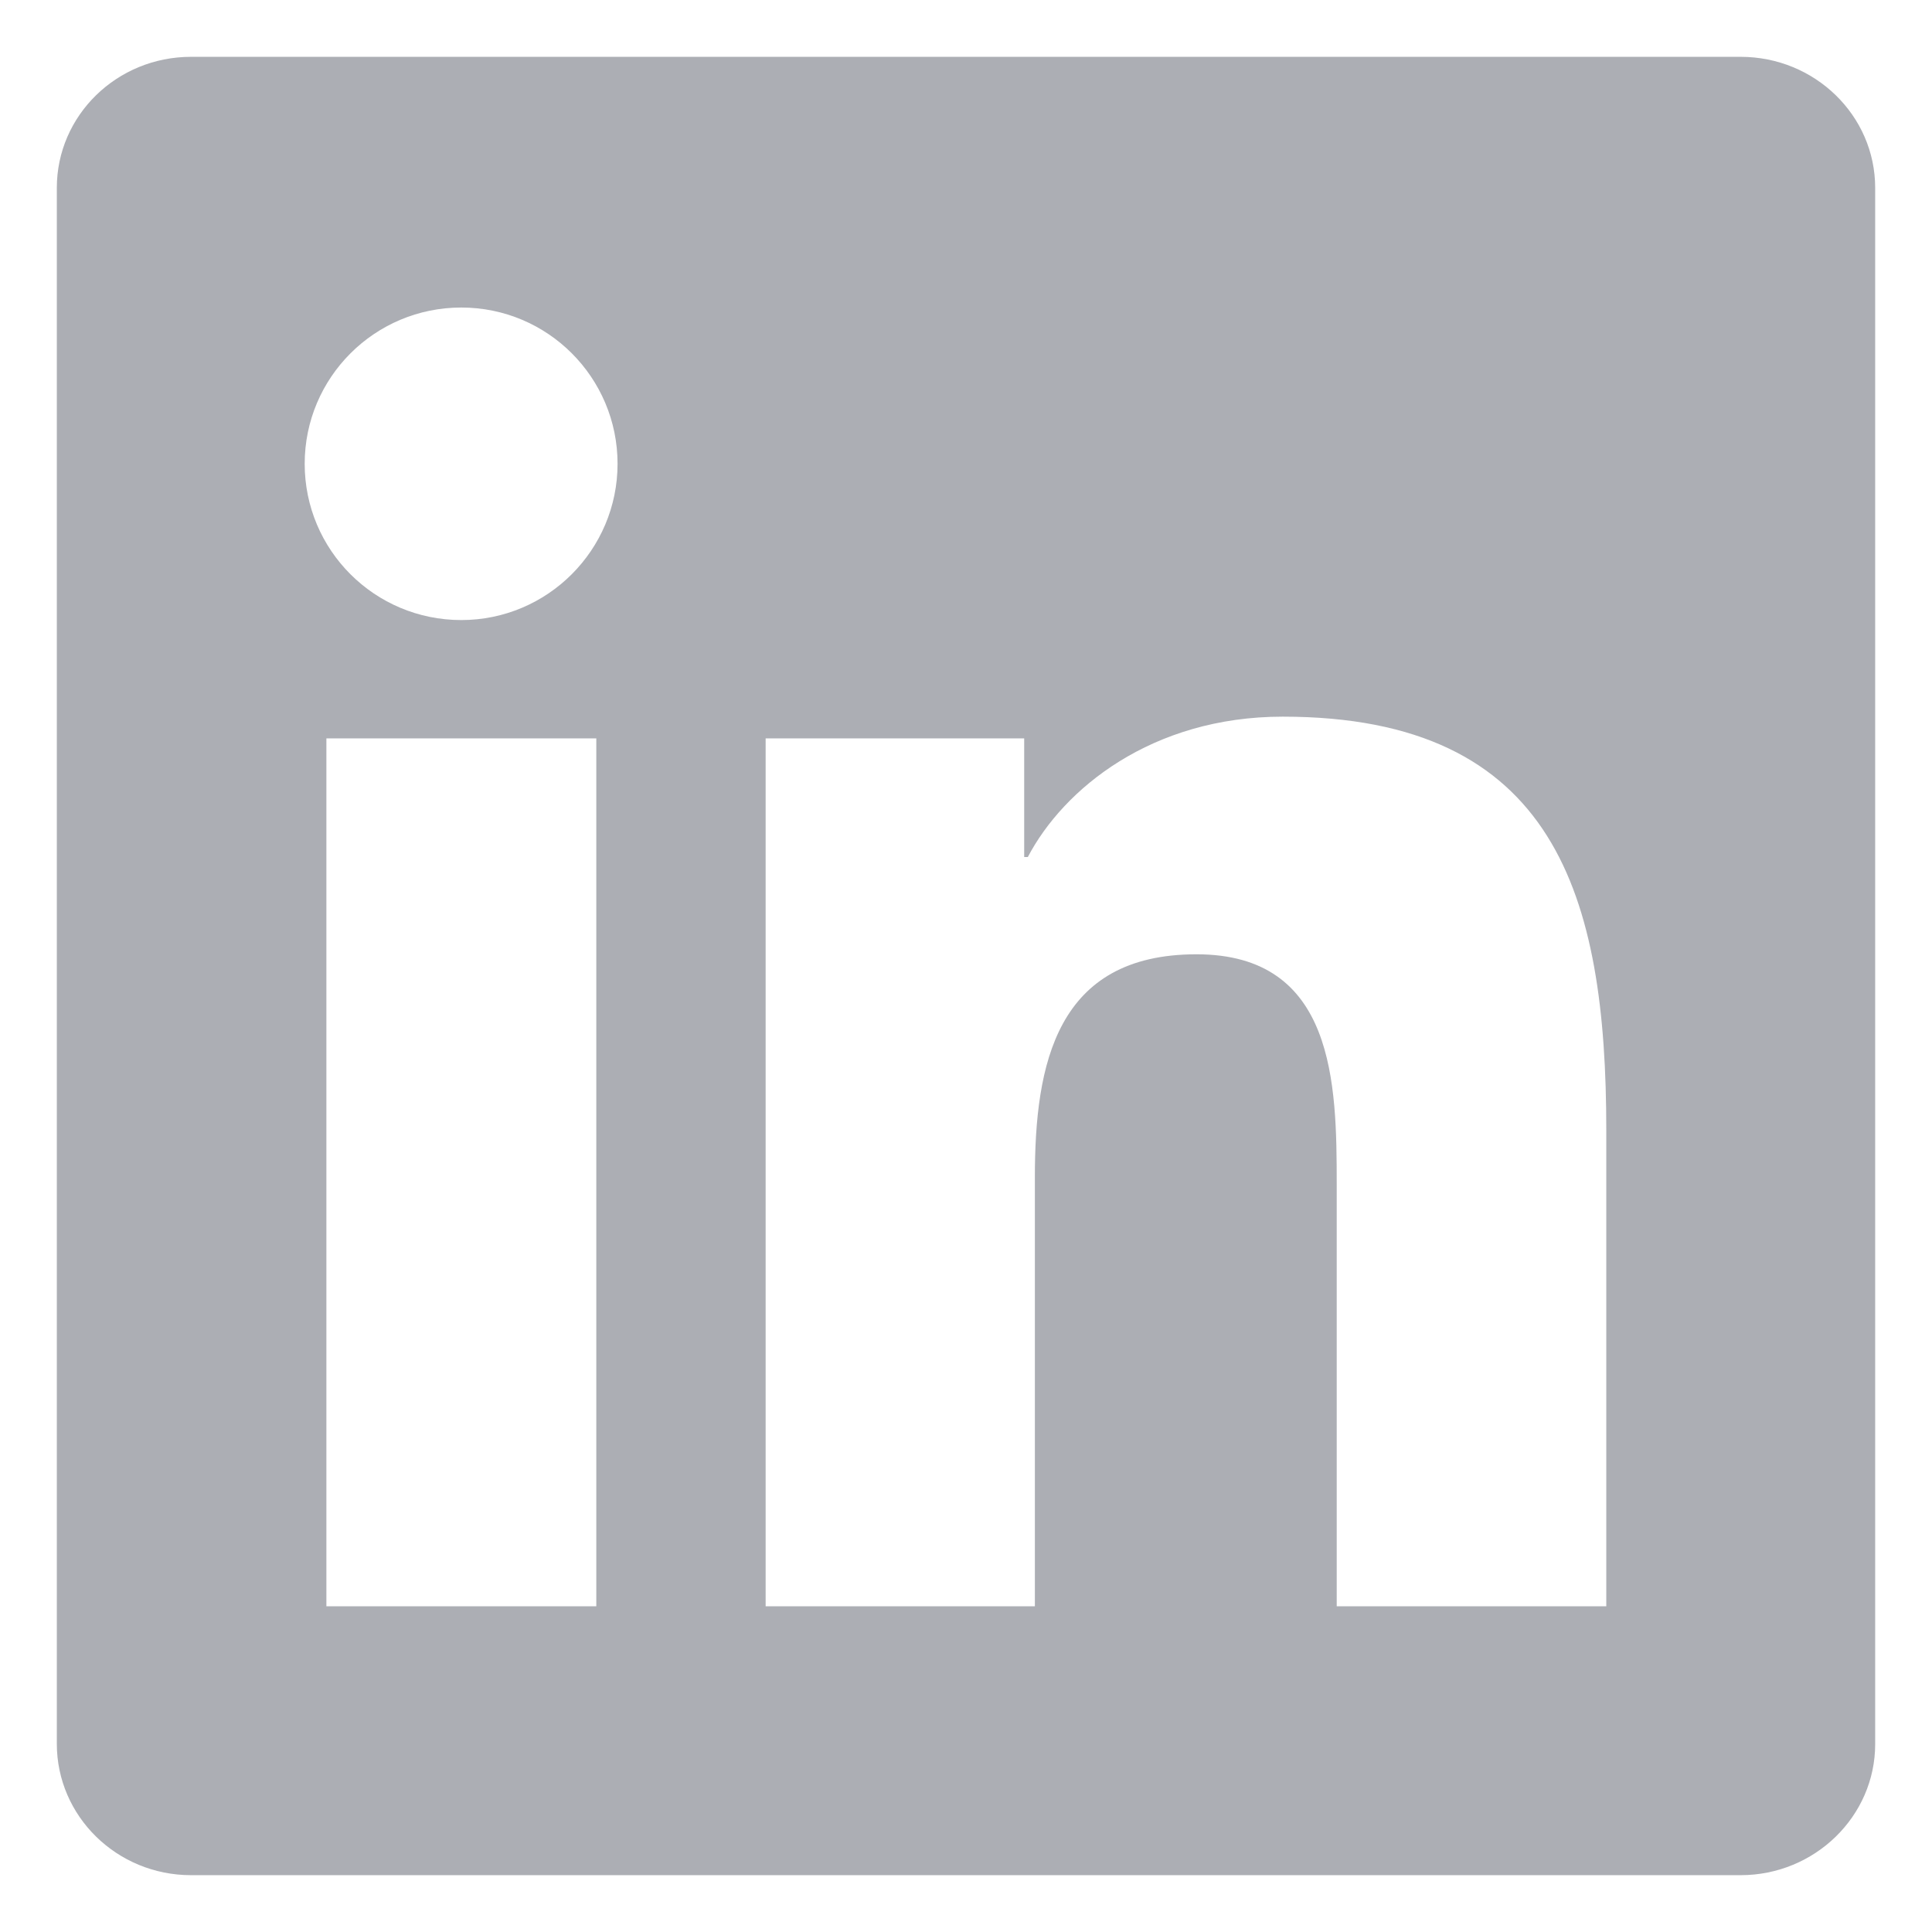 <svg width="17" height="17" viewBox="0 0 17 17" fill="none" xmlns="http://www.w3.org/2000/svg">
<path d="M15.316 0.5H1.681C1.028 0.5 0.5 1.016 0.5 1.653V15.344C0.5 15.981 1.028 16.5 1.681 16.5H15.316C15.969 16.5 16.5 15.981 16.5 15.347V1.653C16.5 1.016 15.969 0.5 15.316 0.5ZM5.247 14.134H2.872V6.497H5.247V14.134ZM4.059 5.456C3.297 5.456 2.681 4.841 2.681 4.081C2.681 3.322 3.297 2.706 4.059 2.706C4.819 2.706 5.434 3.322 5.434 4.081C5.434 4.838 4.819 5.456 4.059 5.456ZM14.134 14.134H11.762V10.422C11.762 9.537 11.747 8.397 10.528 8.397C9.294 8.397 9.106 9.363 9.106 10.359V14.134H6.737V6.497H9.012V7.541H9.044C9.359 6.941 10.134 6.306 11.287 6.306C13.691 6.306 14.134 7.888 14.134 9.944V14.134Z" fill="#ACAEB4"/>
</svg>
